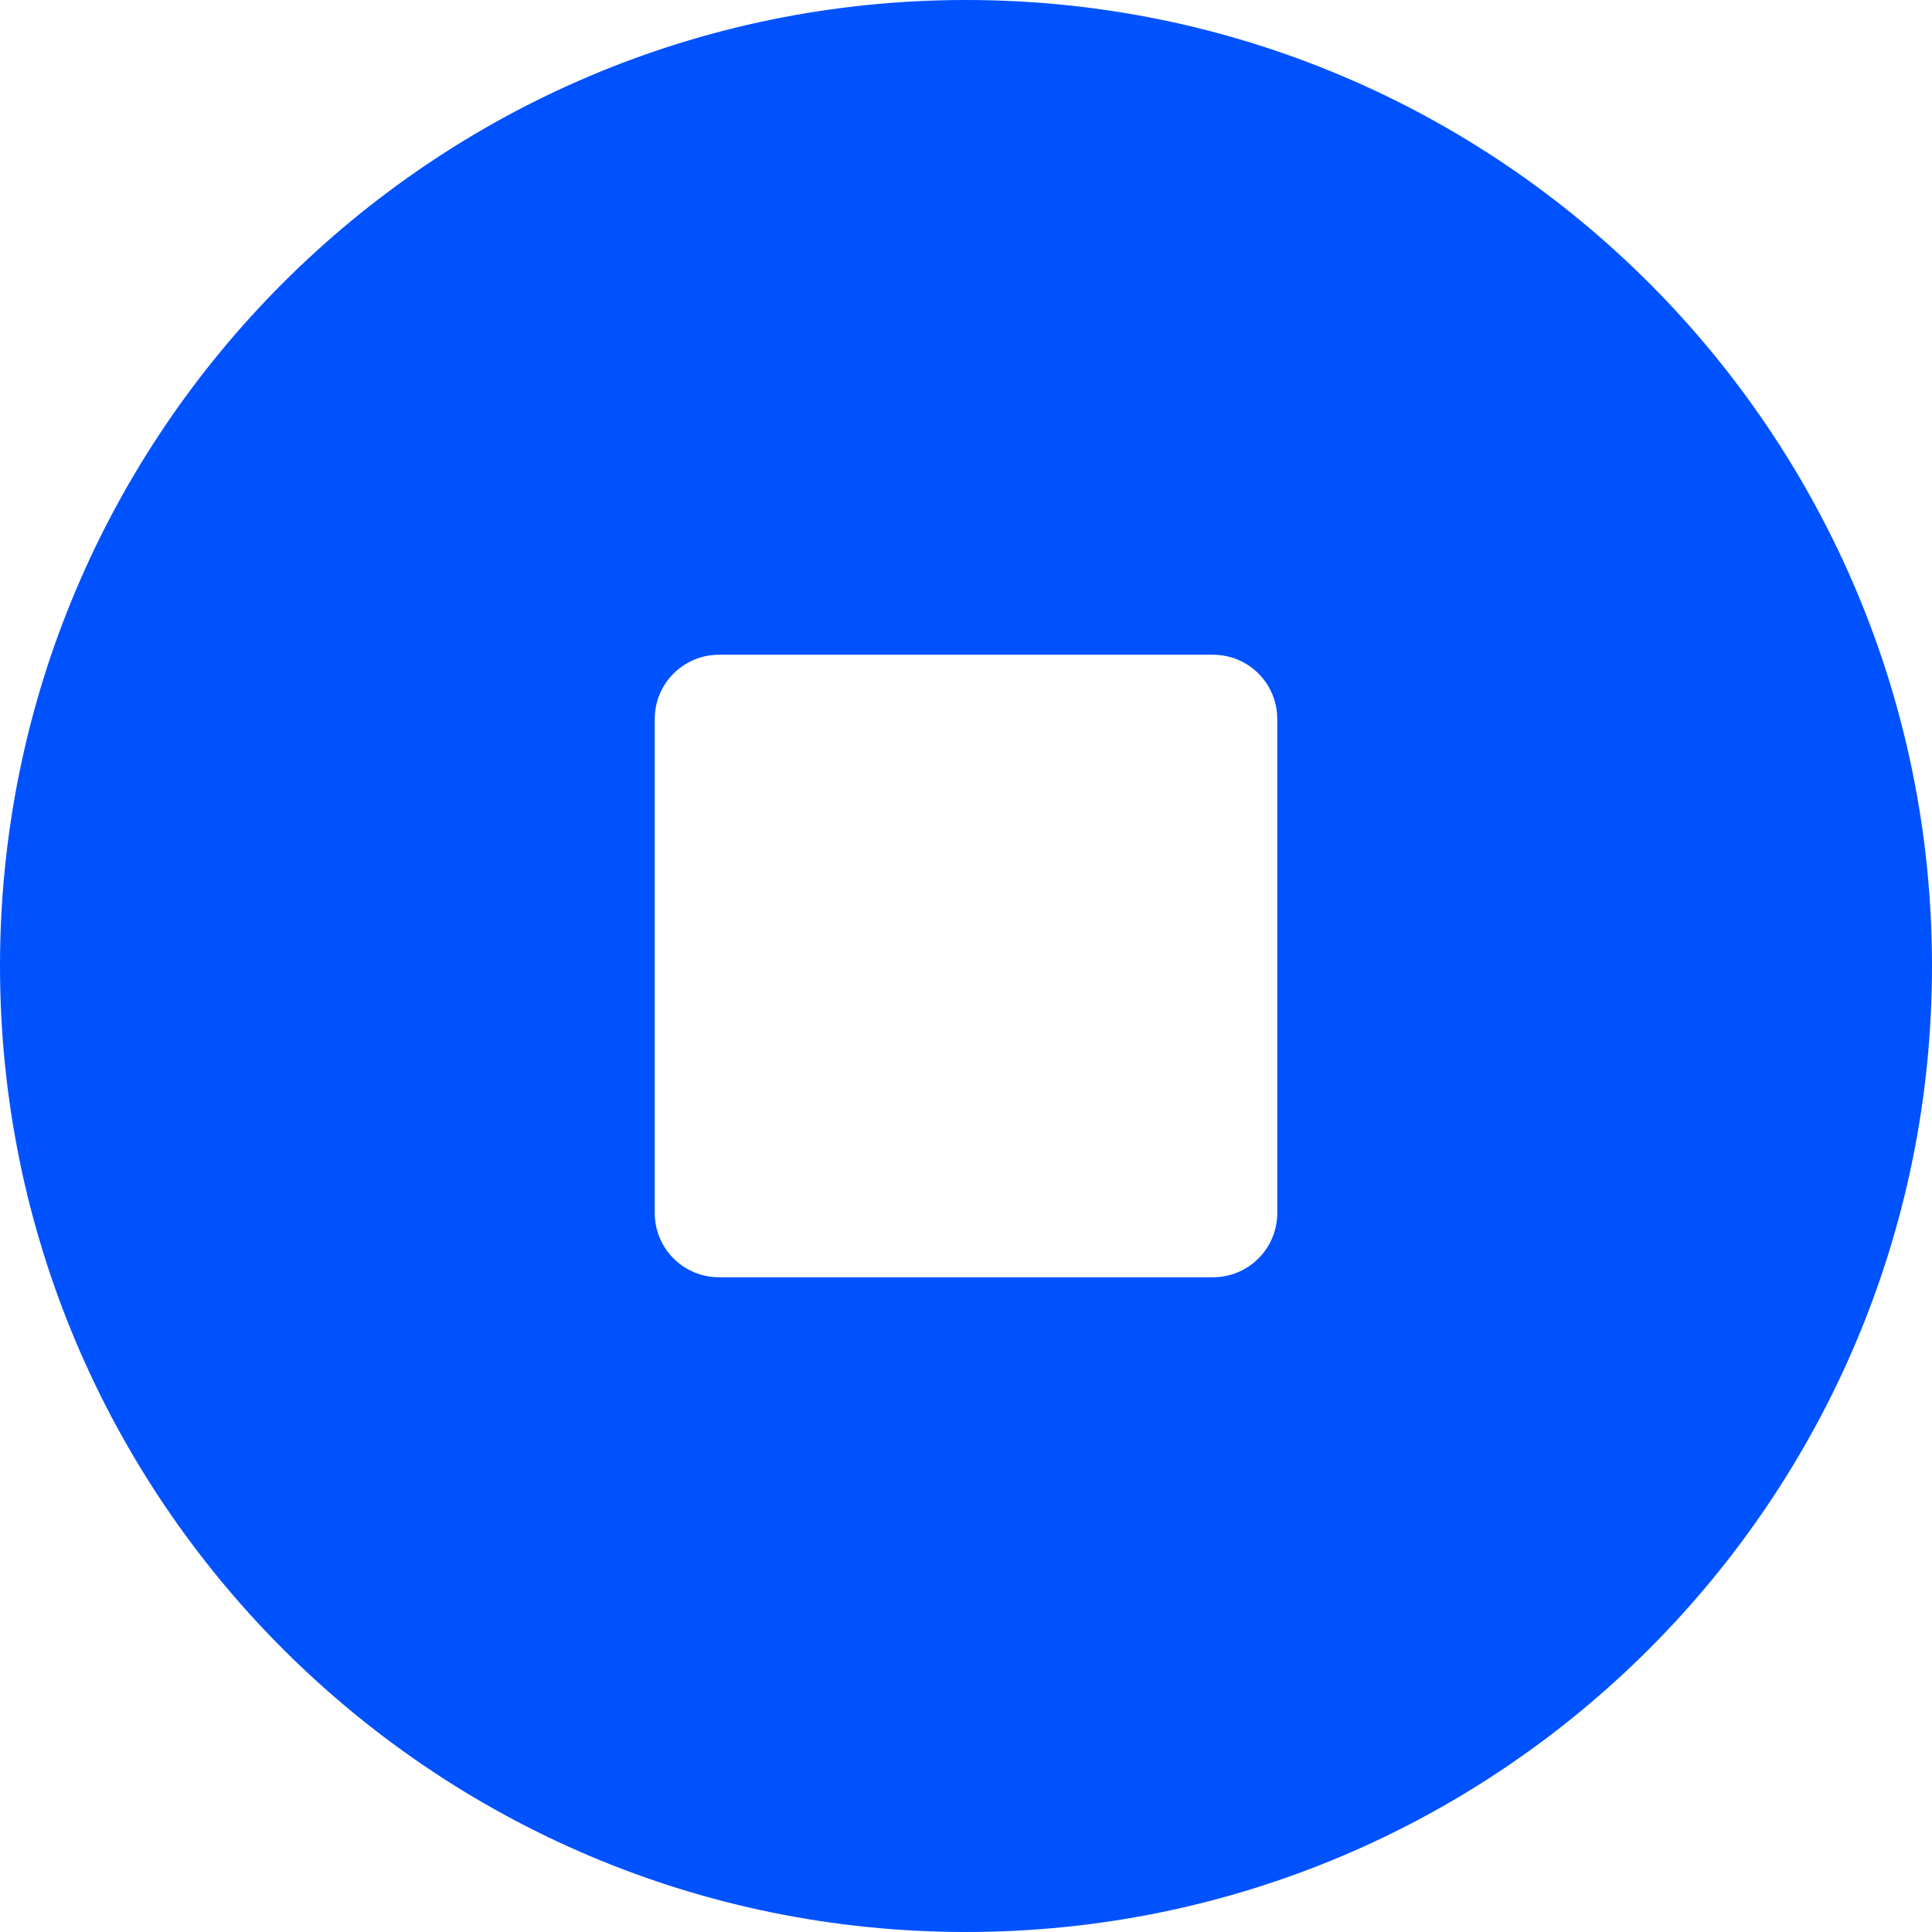 <svg xmlns="http://www.w3.org/2000/svg" viewBox="0 0 580 580"><path fill-rule="evenodd" clip-rule="evenodd" d="M0 290C0 450.144 129.856 580 290 580C450.144 580 580 450.144 580 290C580 129.856 450.144 0 290 0C129.856 0 0 129.856 0 290ZM215.889 196.556C205.175 196.556 196.556 205.175 196.556 215.889V364.111C196.556 374.825 205.175 383.444 215.889 383.444H364.111C374.825 383.444 383.444 374.825 383.444 364.111V215.889C383.444 205.175 374.825 196.556 364.111 196.556H215.889Z" fill="#0052FF"></path></svg>